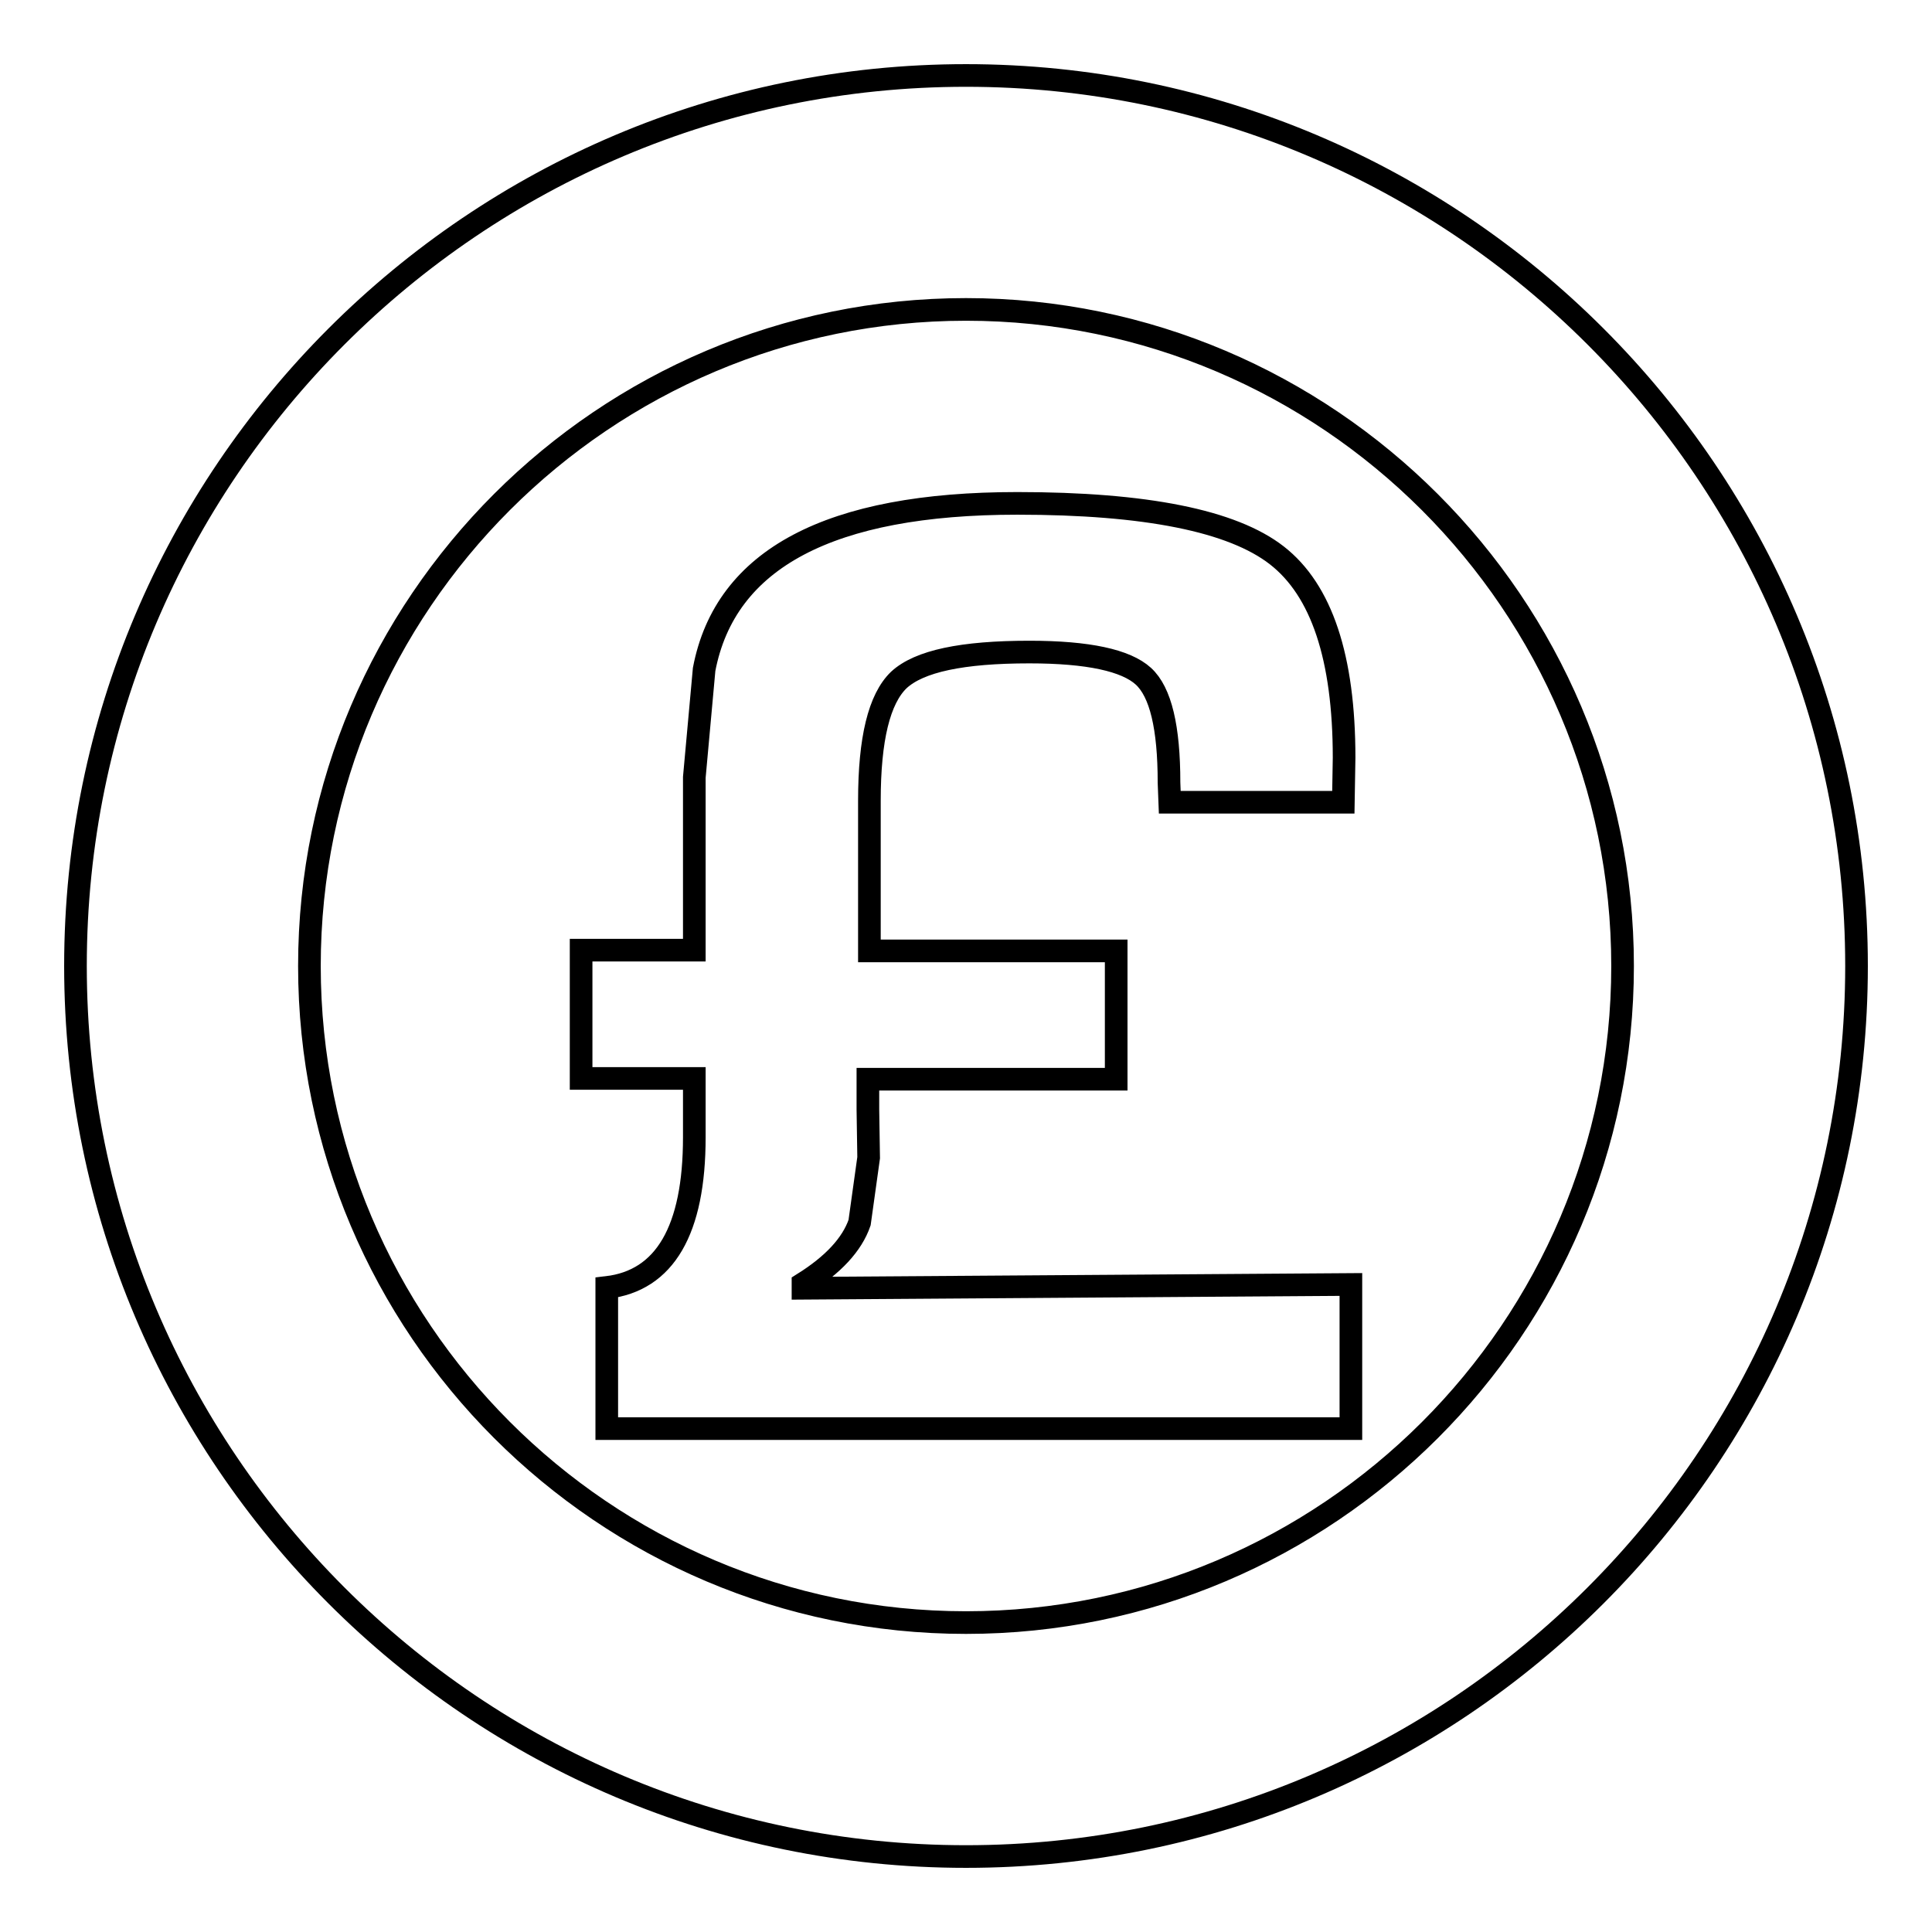 <?xml version="1.0" encoding="utf-8"?>
<!-- Svg Vector Icons : http://www.onlinewebfonts.com/icon -->
<!DOCTYPE svg PUBLIC "-//W3C//DTD SVG 1.1//EN" "http://www.w3.org/Graphics/SVG/1.1/DTD/svg11.dtd">
<svg version="1.1" xmlns="http://www.w3.org/2000/svg" xmlns:xlink="http://www.w3.org/1999/xlink" x="0px" y="0px" viewBox="0 0 256 256" enable-background="new 0 0 256 256" xml:space="preserve">
<g><g><path stroke-width="3" fill-opacity="0" stroke="#000000"  d="M128,246c-65.1,0-118-52.9-118-118C10,62.9,62.9,10,128,10c65.1,0,118,52.9,118,118C246,193.1,193.1,246,128,246z M128,41c-47.9,0-87,39-87,87c0,47.9,39,87,87,87c47.9,0,87-39,87-87C215,80.1,175.9,41,128,41z M147.9,126v17H115v4l0.1,6.4l-1.2,8.6c-1,2.9-3.5,5.6-7.5,8.1v0.6l72.6-0.5v19.1H80.4v-18.7c7.7-0.9,11.6-7.6,11.6-19.9v-7.8H77v-17H92v-17.8V103l1.3-14.3c2.8-14.7,16.7-22,41.5-22c17,0,28.5,2.3,34.4,6.9s8.9,13.5,8.9,26.8l-0.1,5.9h-23l-0.1-2.6c0-7.3-1.1-12-3.4-14.1c-2.3-2.1-7.3-3.2-15.1-3.2c-8.9,0-14.6,1.2-17.3,3.7c-2.6,2.5-3.9,7.8-3.9,16V126H147.9L147.9,126z"/></g></g>
</svg>
